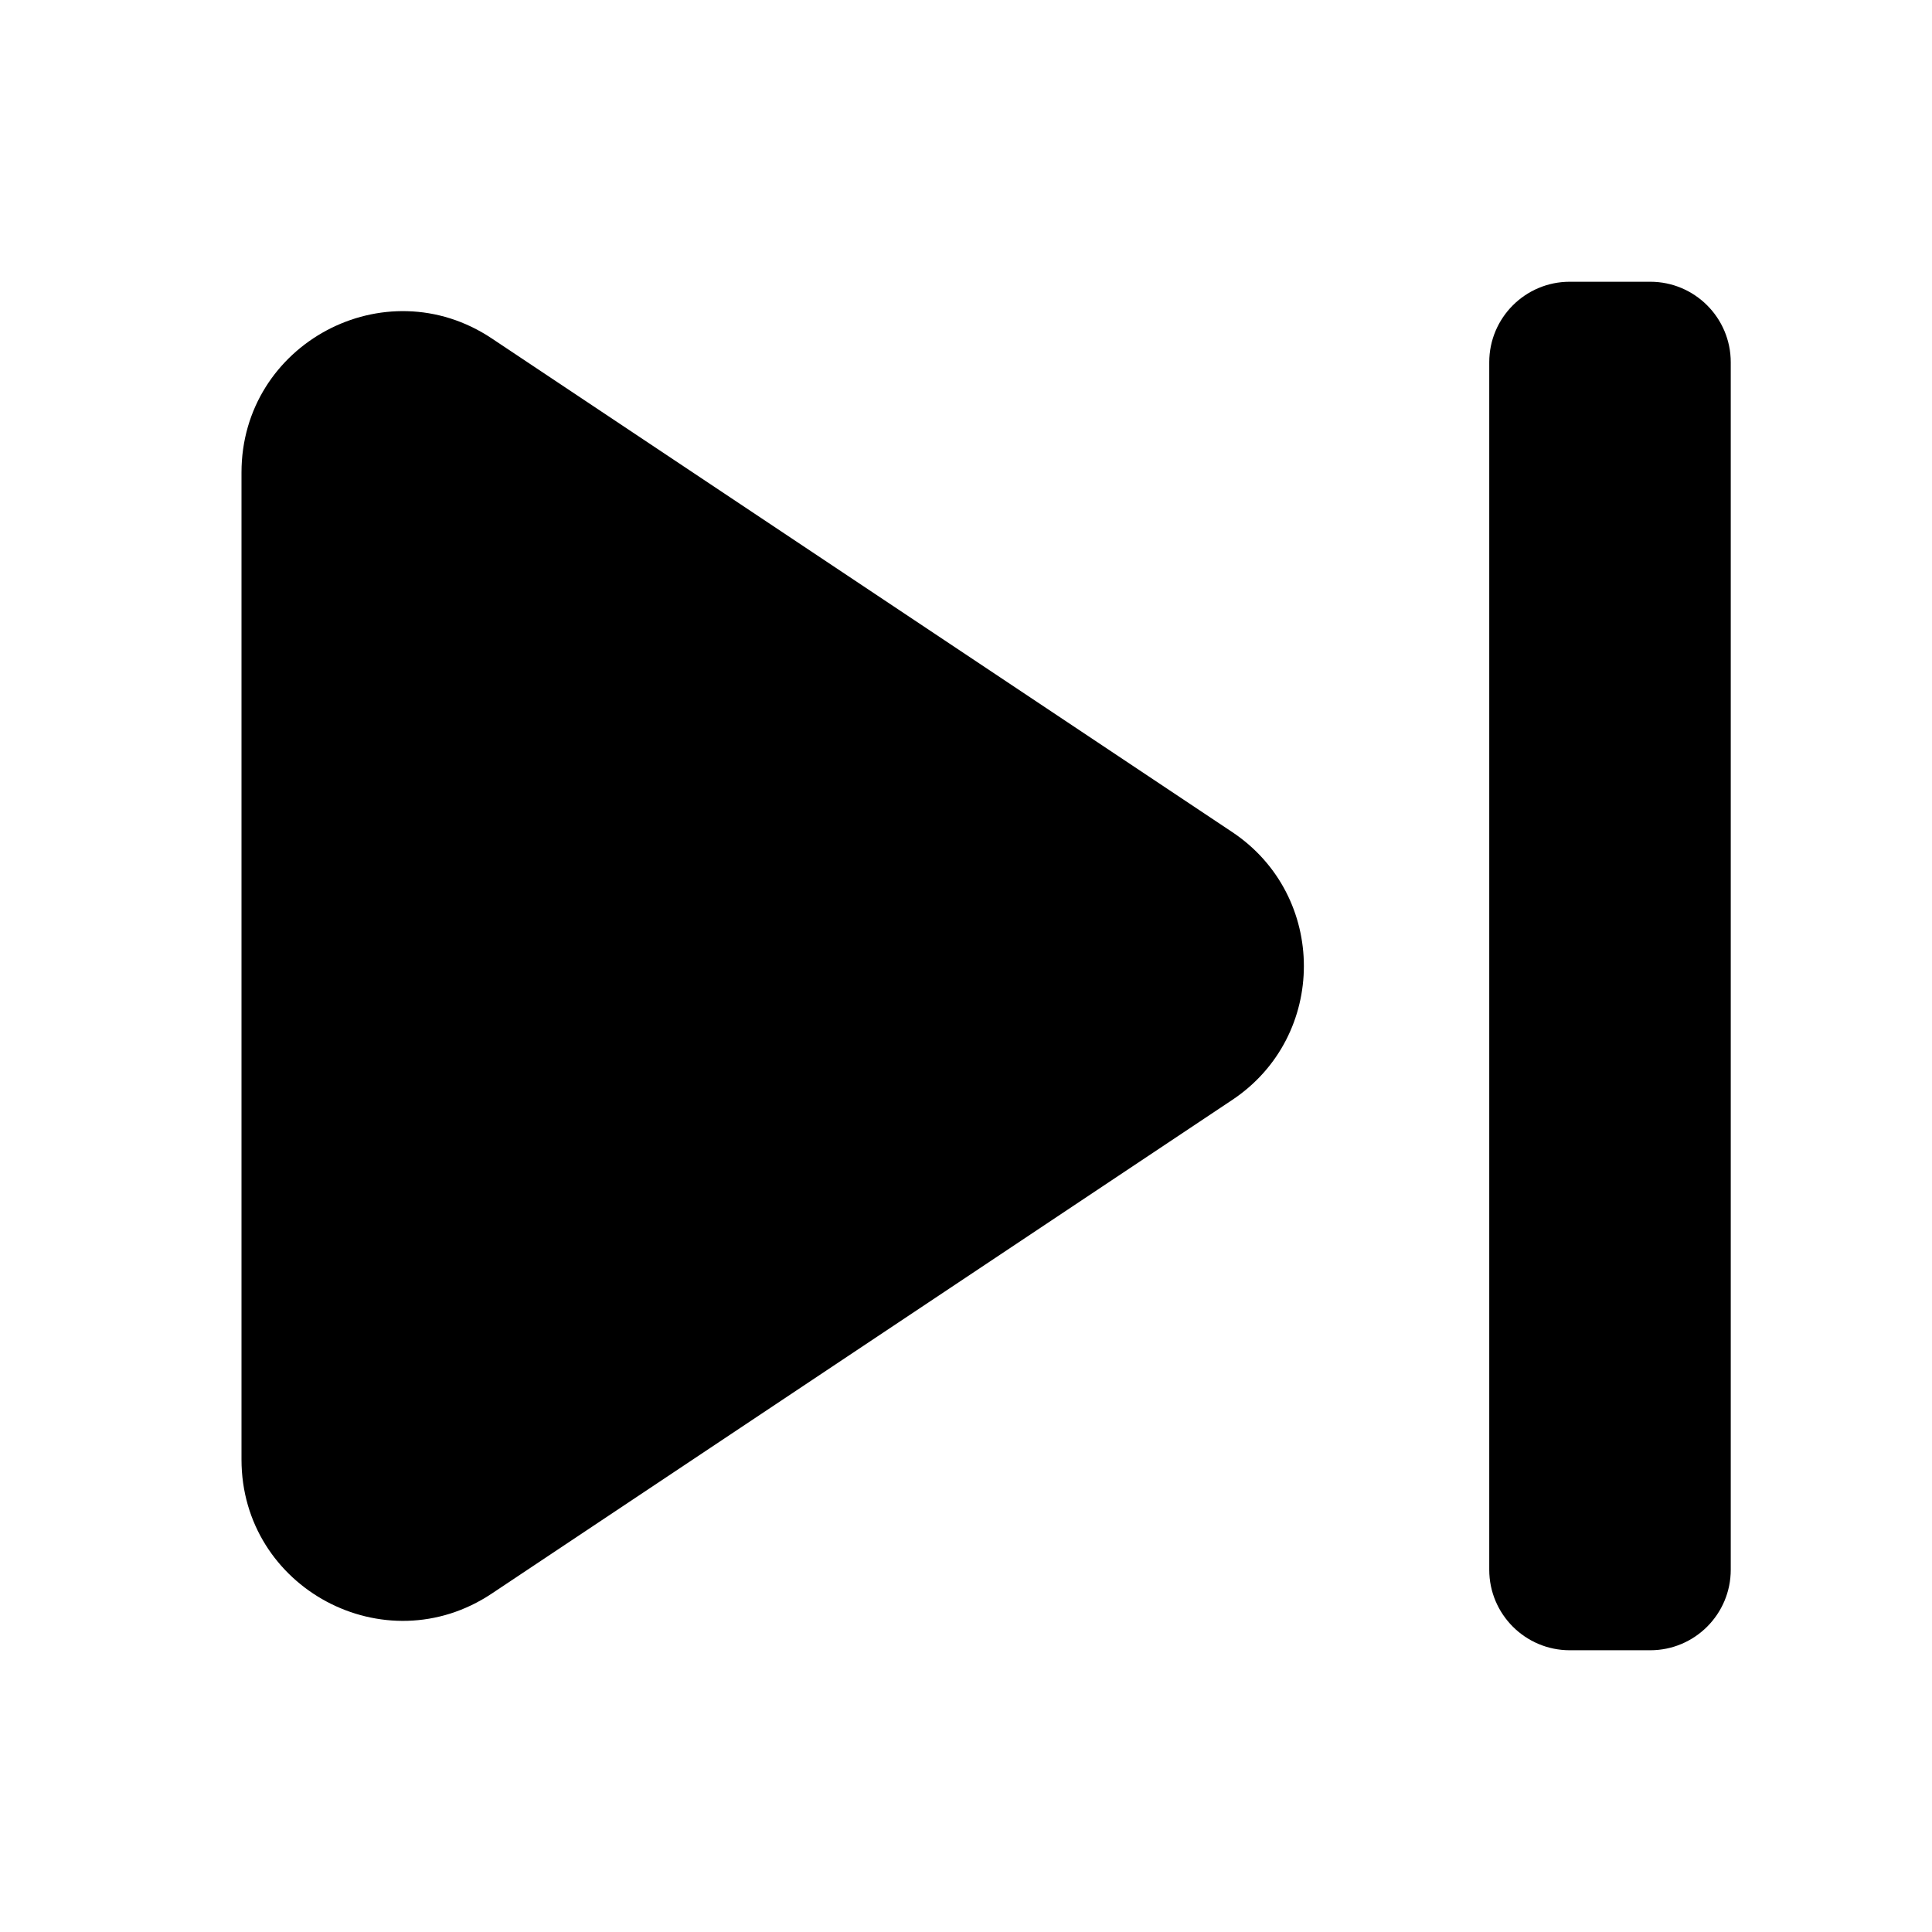 <?xml version="1.0" encoding="utf-8"?><!-- Uploaded to: SVG Repo, www.svgrepo.com, Generator: SVG Repo Mixer Tools -->
<svg width="800px" height="800px" viewBox="0 0 24 24" fill="none" xmlns="http://www.w3.org/2000/svg">
<path d="M21.5 4.5C21.5 3.948 21.052 3.5 20.5 3.5H19.5C18.948 3.5 18.5 3.948 18.5 4.5V19.5C18.5 20.052 18.948 20.5 19.5 20.5H20.5C21.052 20.5 21.5 20.052 21.5 19.5V4.5Z" fill="#000000"/>
<path d="M3 5.869C3 4.271 4.78 3.318 6.109 4.204L15.307 10.336C16.494 11.128 16.494 12.873 15.307 13.664L6.109 19.796C4.78 20.682 3 19.729 3 18.131V5.869Z" fill="#000000"/>
</svg>